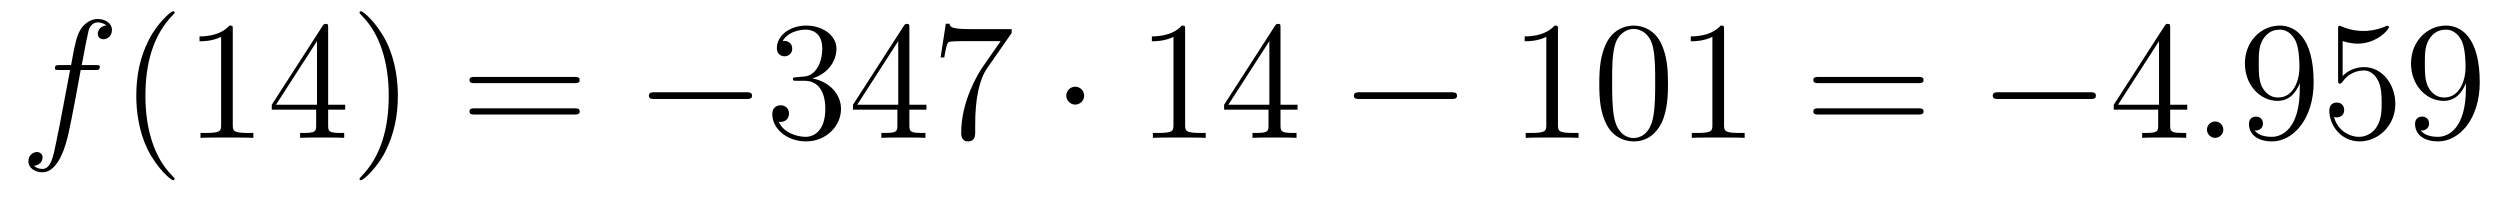 <?xml version='1.0'?>
<!-- This file was generated by dvisvgm 1.14.1 -->
<svg height='14pt' version='1.1' viewBox='0 -14 177 14' width='177pt' xmlns='http://www.w3.org/2000/svg' xmlns:xlink='http://www.w3.org/1999/xlink'>
<g id='page1'>
<g transform='matrix(1 0 0 1 -127 650)'>
<path d='M133.732 -659.046C133.971 -659.046 134.066 -659.046 134.066 -659.273C134.066 -659.392 133.971 -659.392 133.755 -659.392H132.787C133.014 -660.623 133.182 -661.472 133.277 -661.855C133.349 -662.142 133.6 -662.417 133.911 -662.417C134.162 -662.417 134.413 -662.309 134.532 -662.202C134.066 -662.154 133.923 -661.807 133.923 -661.604C133.923 -661.365 134.102 -661.221 134.329 -661.221C134.568 -661.221 134.927 -661.424 134.927 -661.879C134.927 -662.381 134.425 -662.656 133.899 -662.656C133.385 -662.656 132.883 -662.273 132.644 -661.807C132.428 -661.388 132.309 -660.958 132.034 -659.392H131.233C131.006 -659.392 130.887 -659.392 130.887 -659.177C130.887 -659.046 130.958 -659.046 131.197 -659.046H131.962C131.747 -657.934 131.257 -655.232 130.982 -653.953C130.779 -652.913 130.6 -652.04 130.002 -652.04C129.966 -652.04 129.619 -652.04 129.404 -652.267C130.014 -652.315 130.014 -652.841 130.014 -652.853C130.014 -653.092 129.834 -653.236 129.608 -653.236C129.368 -653.236 129.01 -653.032 129.01 -652.578C129.01 -652.064 129.536 -651.801 130.002 -651.801C131.221 -651.801 131.723 -653.989 131.855 -654.587C132.07 -655.507 132.656 -658.687 132.715 -659.046H133.732Z' fill-rule='evenodd'/>
<path d='M139.363 -651.335C139.363 -651.371 139.363 -651.395 139.16 -651.598C137.964 -652.806 137.295 -654.778 137.295 -657.217C137.295 -659.536 137.857 -661.532 139.243 -662.943C139.363 -663.05 139.363 -663.074 139.363 -663.11C139.363 -663.182 139.303 -663.206 139.255 -663.206C139.1 -663.206 138.12 -662.345 137.534 -661.173C136.924 -659.966 136.649 -658.687 136.649 -657.217C136.649 -656.152 136.817 -654.73 137.438 -653.451C138.143 -652.017 139.124 -651.239 139.255 -651.239C139.303 -651.239 139.363 -651.263 139.363 -651.335ZM143.481 -661.902C143.481 -662.178 143.481 -662.189 143.241 -662.189C142.955 -661.867 142.357 -661.424 141.126 -661.424V-661.078C141.401 -661.078 141.998 -661.078 142.656 -661.388V-655.16C142.656 -654.73 142.62 -654.587 141.568 -654.587H141.197V-654.24C141.52 -654.264 142.68 -654.264 143.074 -654.264C143.469 -654.264 144.616 -654.264 144.939 -654.24V-654.587H144.568C143.517 -654.587 143.481 -654.73 143.481 -655.16V-661.902ZM150.233 -662.022C150.233 -662.249 150.233 -662.309 150.066 -662.309C149.97 -662.309 149.934 -662.309 149.839 -662.166L146.241 -656.583V-656.236H149.384V-655.148C149.384 -654.706 149.361 -654.587 148.488 -654.587H148.249V-654.24C148.524 -654.264 149.468 -654.264 149.803 -654.264C150.137 -654.264 151.094 -654.264 151.369 -654.24V-654.587H151.13C150.269 -654.587 150.233 -654.706 150.233 -655.148V-656.236H151.44V-656.583H150.233V-662.022ZM149.444 -661.09V-656.583H146.539L149.444 -661.09ZM155.169 -657.217C155.169 -658.125 155.049 -659.607 154.38 -660.994C153.674 -662.428 152.694 -663.206 152.563 -663.206C152.515 -663.206 152.455 -663.182 152.455 -663.11C152.455 -663.074 152.455 -663.05 152.658 -662.847C153.854 -661.64 154.523 -659.667 154.523 -657.228C154.523 -654.909 153.961 -652.913 152.574 -651.502C152.455 -651.395 152.455 -651.371 152.455 -651.335C152.455 -651.263 152.515 -651.239 152.563 -651.239C152.718 -651.239 153.698 -652.1 154.284 -653.272C154.894 -654.491 155.169 -655.782 155.169 -657.217Z' fill-rule='evenodd'/>
<path d='M167.662 -658.113C167.829 -658.113 168.044 -658.113 168.044 -658.328C168.044 -658.555 167.841 -658.555 167.662 -658.555H160.621C160.453 -658.555 160.238 -658.555 160.238 -658.34C160.238 -658.113 160.442 -658.113 160.621 -658.113H167.662ZM167.662 -655.89C167.829 -655.89 168.044 -655.89 168.044 -656.105C168.044 -656.332 167.841 -656.332 167.662 -656.332H160.621C160.453 -656.332 160.238 -656.332 160.238 -656.117C160.238 -655.89 160.442 -655.89 160.621 -655.89H167.662Z' fill-rule='evenodd'/>
<path d='M179.828 -656.989C180.031 -656.989 180.246 -656.989 180.246 -657.228C180.246 -657.468 180.031 -657.468 179.828 -657.468H173.361C173.157 -657.468 172.942 -657.468 172.942 -657.228C172.942 -656.989 173.157 -656.989 173.361 -656.989H179.828Z' fill-rule='evenodd'/>
<path d='M183.388 -658.532C183.185 -658.52 183.137 -658.507 183.137 -658.4C183.137 -658.281 183.197 -658.281 183.412 -658.281H183.962C184.978 -658.281 185.432 -657.444 185.432 -656.296C185.432 -654.73 184.619 -654.312 184.033 -654.312C183.459 -654.312 182.479 -654.587 182.133 -655.376C182.515 -655.316 182.862 -655.531 182.862 -655.961C182.862 -656.308 182.611 -656.547 182.276 -656.547C181.989 -656.547 181.678 -656.38 181.678 -655.926C181.678 -654.862 182.742 -653.989 184.069 -653.989C185.492 -653.989 186.544 -655.077 186.544 -656.284C186.544 -657.384 185.659 -658.245 184.511 -658.448C185.551 -658.747 186.221 -659.619 186.221 -660.552C186.221 -661.496 185.241 -662.189 184.081 -662.189C182.886 -662.189 182.001 -661.46 182.001 -660.588C182.001 -660.109 182.372 -660.014 182.551 -660.014C182.802 -660.014 183.089 -660.193 183.089 -660.552C183.089 -660.934 182.802 -661.102 182.539 -661.102C182.467 -661.102 182.444 -661.102 182.408 -661.09C182.862 -661.902 183.985 -661.902 184.045 -661.902C184.44 -661.902 185.217 -661.723 185.217 -660.552C185.217 -660.325 185.181 -659.655 184.834 -659.141C184.476 -658.615 184.069 -658.579 183.746 -658.567L183.388 -658.532ZM191.384 -662.022C191.384 -662.249 191.384 -662.309 191.216 -662.309C191.121 -662.309 191.085 -662.309 190.989 -662.166L187.391 -656.583V-656.236H190.535V-655.148C190.535 -654.706 190.511 -654.587 189.638 -654.587H189.399V-654.24C189.674 -654.264 190.619 -654.264 190.953 -654.264S192.245 -654.264 192.52 -654.24V-654.587H192.28C191.419 -654.587 191.384 -654.706 191.384 -655.148V-656.236H192.592V-656.583H191.384V-662.022ZM190.595 -661.09V-656.583H187.69L190.595 -661.09ZM198.626 -661.663V-661.938H195.745C194.299 -661.938 194.275 -662.094 194.227 -662.321H193.964L193.594 -659.93H193.856C193.892 -660.145 194 -660.887 194.155 -661.018C194.251 -661.09 195.148 -661.09 195.316 -661.09H197.849L196.582 -659.273C196.259 -658.807 195.052 -656.846 195.052 -654.599C195.052 -654.467 195.052 -653.989 195.542 -653.989C196.044 -653.989 196.044 -654.455 196.044 -654.611V-655.208C196.044 -656.989 196.331 -658.376 196.894 -659.177L198.626 -661.663Z' fill-rule='evenodd'/>
<path d='M203.76 -657.228C203.76 -657.575 203.473 -657.862 203.126 -657.862S202.493 -657.575 202.493 -657.228C202.493 -656.882 202.78 -656.595 203.126 -656.595S203.76 -656.882 203.76 -657.228Z' fill-rule='evenodd'/>
<path d='M210.907 -661.902C210.907 -662.178 210.907 -662.189 210.668 -662.189C210.382 -661.867 209.784 -661.424 208.552 -661.424V-661.078C208.828 -661.078 209.425 -661.078 210.082 -661.388V-655.16C210.082 -654.73 210.047 -654.587 208.994 -654.587H208.624V-654.24C208.946 -654.264 210.107 -654.264 210.5 -654.264C210.895 -654.264 212.042 -654.264 212.365 -654.24V-654.587H211.996C210.943 -654.587 210.907 -654.73 210.907 -655.16V-661.902ZM217.66 -662.022C217.66 -662.249 217.66 -662.309 217.493 -662.309C217.397 -662.309 217.361 -662.309 217.265 -662.166L213.667 -656.583V-656.236H216.811V-655.148C216.811 -654.706 216.787 -654.587 215.915 -654.587H215.675V-654.24C215.951 -654.264 216.895 -654.264 217.229 -654.264C217.564 -654.264 218.52 -654.264 218.795 -654.24V-654.587H218.556C217.696 -654.587 217.66 -654.706 217.66 -655.148V-656.236H218.867V-656.583H217.66V-662.022ZM216.871 -661.09V-656.583H213.966L216.871 -661.09Z' fill-rule='evenodd'/>
<path d='M229.74 -656.989C229.943 -656.989 230.159 -656.989 230.159 -657.228C230.159 -657.468 229.943 -657.468 229.74 -657.468H223.273C223.069 -657.468 222.854 -657.468 222.854 -657.228C222.854 -656.989 223.069 -656.989 223.273 -656.989H229.74Z' fill-rule='evenodd'/>
<path d='M237.304 -661.902C237.304 -662.178 237.304 -662.189 237.065 -662.189C236.777 -661.867 236.179 -661.424 234.948 -661.424V-661.078C235.223 -661.078 235.82 -661.078 236.478 -661.388V-655.16C236.478 -654.73 236.443 -654.587 235.391 -654.587H235.02V-654.24C235.343 -654.264 236.502 -654.264 236.897 -654.264C237.292 -654.264 238.439 -654.264 238.762 -654.24V-654.587H238.391C237.34 -654.587 237.304 -654.73 237.304 -655.16V-661.902ZM245.095 -658.065C245.095 -659.058 245.036 -660.026 244.606 -660.934C244.116 -661.927 243.254 -662.189 242.669 -662.189C241.975 -662.189 241.127 -661.843 240.685 -660.851C240.35 -660.097 240.23 -659.356 240.23 -658.065C240.23 -656.906 240.314 -656.033 240.744 -655.184C241.211 -654.276 242.035 -653.989 242.657 -653.989C243.697 -653.989 244.295 -654.611 244.642 -655.304C245.072 -656.2 245.095 -657.372 245.095 -658.065ZM242.657 -654.228C242.275 -654.228 241.498 -654.443 241.271 -655.746C241.139 -656.463 241.139 -657.372 241.139 -658.209C241.139 -659.189 241.139 -660.073 241.331 -660.779C241.534 -661.58 242.143 -661.95 242.657 -661.95C243.112 -661.95 243.805 -661.675 244.032 -660.648C244.187 -659.966 244.187 -659.022 244.187 -658.209C244.187 -657.408 244.187 -656.499 244.056 -655.77C243.829 -654.455 243.076 -654.228 242.657 -654.228ZM249.064 -661.902C249.064 -662.178 249.064 -662.189 248.824 -662.189C248.537 -661.867 247.939 -661.424 246.708 -661.424V-661.078C246.983 -661.078 247.58 -661.078 248.238 -661.388V-655.16C248.238 -654.73 248.202 -654.587 247.151 -654.587H246.78V-654.24C247.103 -654.264 248.262 -654.264 248.657 -654.264C249.052 -654.264 250.199 -654.264 250.522 -654.24V-654.587H250.151C249.1 -654.587 249.064 -654.73 249.064 -655.16V-661.902Z' fill-rule='evenodd'/>
<path d='M262.806 -658.113C262.974 -658.113 263.189 -658.113 263.189 -658.328C263.189 -658.555 262.986 -658.555 262.806 -658.555H255.766C255.598 -658.555 255.383 -658.555 255.383 -658.34C255.383 -658.113 255.586 -658.113 255.766 -658.113H262.806ZM262.806 -655.89C262.974 -655.89 263.189 -655.89 263.189 -656.105C263.189 -656.332 262.986 -656.332 262.806 -656.332H255.766C255.598 -656.332 255.383 -656.332 255.383 -656.117C255.383 -655.89 255.586 -655.89 255.766 -655.89H262.806Z' fill-rule='evenodd'/>
<path d='M274.972 -656.989C275.176 -656.989 275.39 -656.989 275.39 -657.228C275.39 -657.468 275.176 -657.468 274.972 -657.468H268.505C268.302 -657.468 268.086 -657.468 268.086 -657.228C268.086 -656.989 268.302 -656.989 268.505 -656.989H274.972Z' fill-rule='evenodd'/>
<path d='M280.648 -662.022C280.648 -662.249 280.648 -662.309 280.481 -662.309C280.385 -662.309 280.349 -662.309 280.254 -662.166L276.655 -656.583V-656.236H279.799V-655.148C279.799 -654.706 279.775 -654.587 278.903 -654.587H278.664V-654.24C278.939 -654.264 279.883 -654.264 280.218 -654.264C280.553 -654.264 281.509 -654.264 281.784 -654.24V-654.587H281.544C280.684 -654.587 280.648 -654.706 280.648 -655.148V-656.236H281.856V-656.583H280.648V-662.022ZM279.859 -661.09V-656.583H276.954L279.859 -661.09Z' fill-rule='evenodd'/>
<path d='M284.411 -654.814C284.411 -655.16 284.124 -655.4 283.837 -655.4C283.49 -655.4 283.252 -655.113 283.252 -654.826C283.252 -654.479 283.538 -654.24 283.825 -654.24C284.172 -654.24 284.411 -654.527 284.411 -654.814Z' fill-rule='evenodd'/>
<path d='M289.825 -657.719C289.825 -654.897 288.57 -654.312 287.852 -654.312C287.566 -654.312 286.932 -654.348 286.633 -654.766H286.705C286.788 -654.742 287.219 -654.814 287.219 -655.256C287.219 -655.519 287.04 -655.746 286.729 -655.746S286.226 -655.543 286.226 -655.232C286.226 -654.491 286.824 -653.989 287.864 -653.989C289.358 -653.989 290.806 -655.579 290.806 -658.173C290.806 -661.388 289.466 -662.189 288.414 -662.189C287.1 -662.189 285.94 -661.09 285.94 -659.512C285.94 -657.934 287.052 -656.858 288.247 -656.858C289.132 -656.858 289.586 -657.503 289.825 -658.113V-657.719ZM288.295 -657.097C287.542 -657.097 287.219 -657.707 287.112 -657.934C286.92 -658.388 286.92 -658.962 286.92 -659.5C286.92 -660.169 286.92 -660.743 287.231 -661.233C287.446 -661.556 287.768 -661.902 288.414 -661.902C289.096 -661.902 289.442 -661.305 289.562 -661.03C289.801 -660.444 289.801 -659.428 289.801 -659.249C289.801 -658.245 289.346 -657.097 288.295 -657.097ZM292.86 -661.09C293.374 -660.922 293.792 -660.91 293.924 -660.91C295.274 -660.91 296.135 -661.902 296.135 -662.07C296.135 -662.118 296.111 -662.178 296.04 -662.178C296.016 -662.178 295.992 -662.178 295.884 -662.13C295.214 -661.843 294.641 -661.807 294.33 -661.807C293.542 -661.807 292.98 -662.046 292.752 -662.142C292.668 -662.178 292.645 -662.178 292.633 -662.178C292.537 -662.178 292.537 -662.106 292.537 -661.914V-658.364C292.537 -658.149 292.537 -658.077 292.681 -658.077C292.74 -658.077 292.752 -658.089 292.872 -658.233C293.207 -658.723 293.768 -659.01 294.366 -659.01C295 -659.01 295.31 -658.424 295.406 -658.221C295.609 -657.754 295.621 -657.169 295.621 -656.714C295.621 -656.26 295.621 -655.579 295.286 -655.041C295.024 -654.611 294.557 -654.312 294.031 -654.312C293.243 -654.312 292.465 -654.85 292.25 -655.722C292.31 -655.698 292.381 -655.687 292.441 -655.687C292.645 -655.687 292.968 -655.806 292.968 -656.212C292.968 -656.547 292.74 -656.738 292.441 -656.738C292.226 -656.738 291.916 -656.631 291.916 -656.165C291.916 -655.148 292.728 -653.989 294.055 -653.989C295.406 -653.989 296.59 -655.125 296.59 -656.643C296.59 -658.065 295.633 -659.249 294.378 -659.249C293.696 -659.249 293.171 -658.95 292.86 -658.615V-661.09ZM301.585 -657.719C301.585 -654.897 300.33 -654.312 299.612 -654.312C299.326 -654.312 298.692 -654.348 298.393 -654.766H298.465C298.548 -654.742 298.979 -654.814 298.979 -655.256C298.979 -655.519 298.8 -655.746 298.489 -655.746S297.986 -655.543 297.986 -655.232C297.986 -654.491 298.584 -653.989 299.624 -653.989C301.118 -653.989 302.566 -655.579 302.566 -658.173C302.566 -661.388 301.226 -662.189 300.174 -662.189C298.859 -662.189 297.7 -661.09 297.7 -659.512C297.7 -657.934 298.812 -656.858 300.007 -656.858C300.892 -656.858 301.346 -657.503 301.585 -658.113V-657.719ZM300.055 -657.097C299.302 -657.097 298.979 -657.707 298.871 -657.934C298.68 -658.388 298.68 -658.962 298.68 -659.5C298.68 -660.169 298.68 -660.743 298.991 -661.233C299.206 -661.556 299.528 -661.902 300.174 -661.902C300.856 -661.902 301.202 -661.305 301.322 -661.03C301.561 -660.444 301.561 -659.428 301.561 -659.249C301.561 -658.245 301.106 -657.097 300.055 -657.097Z' fill-rule='evenodd'/>
</g>
</g>
</svg>
